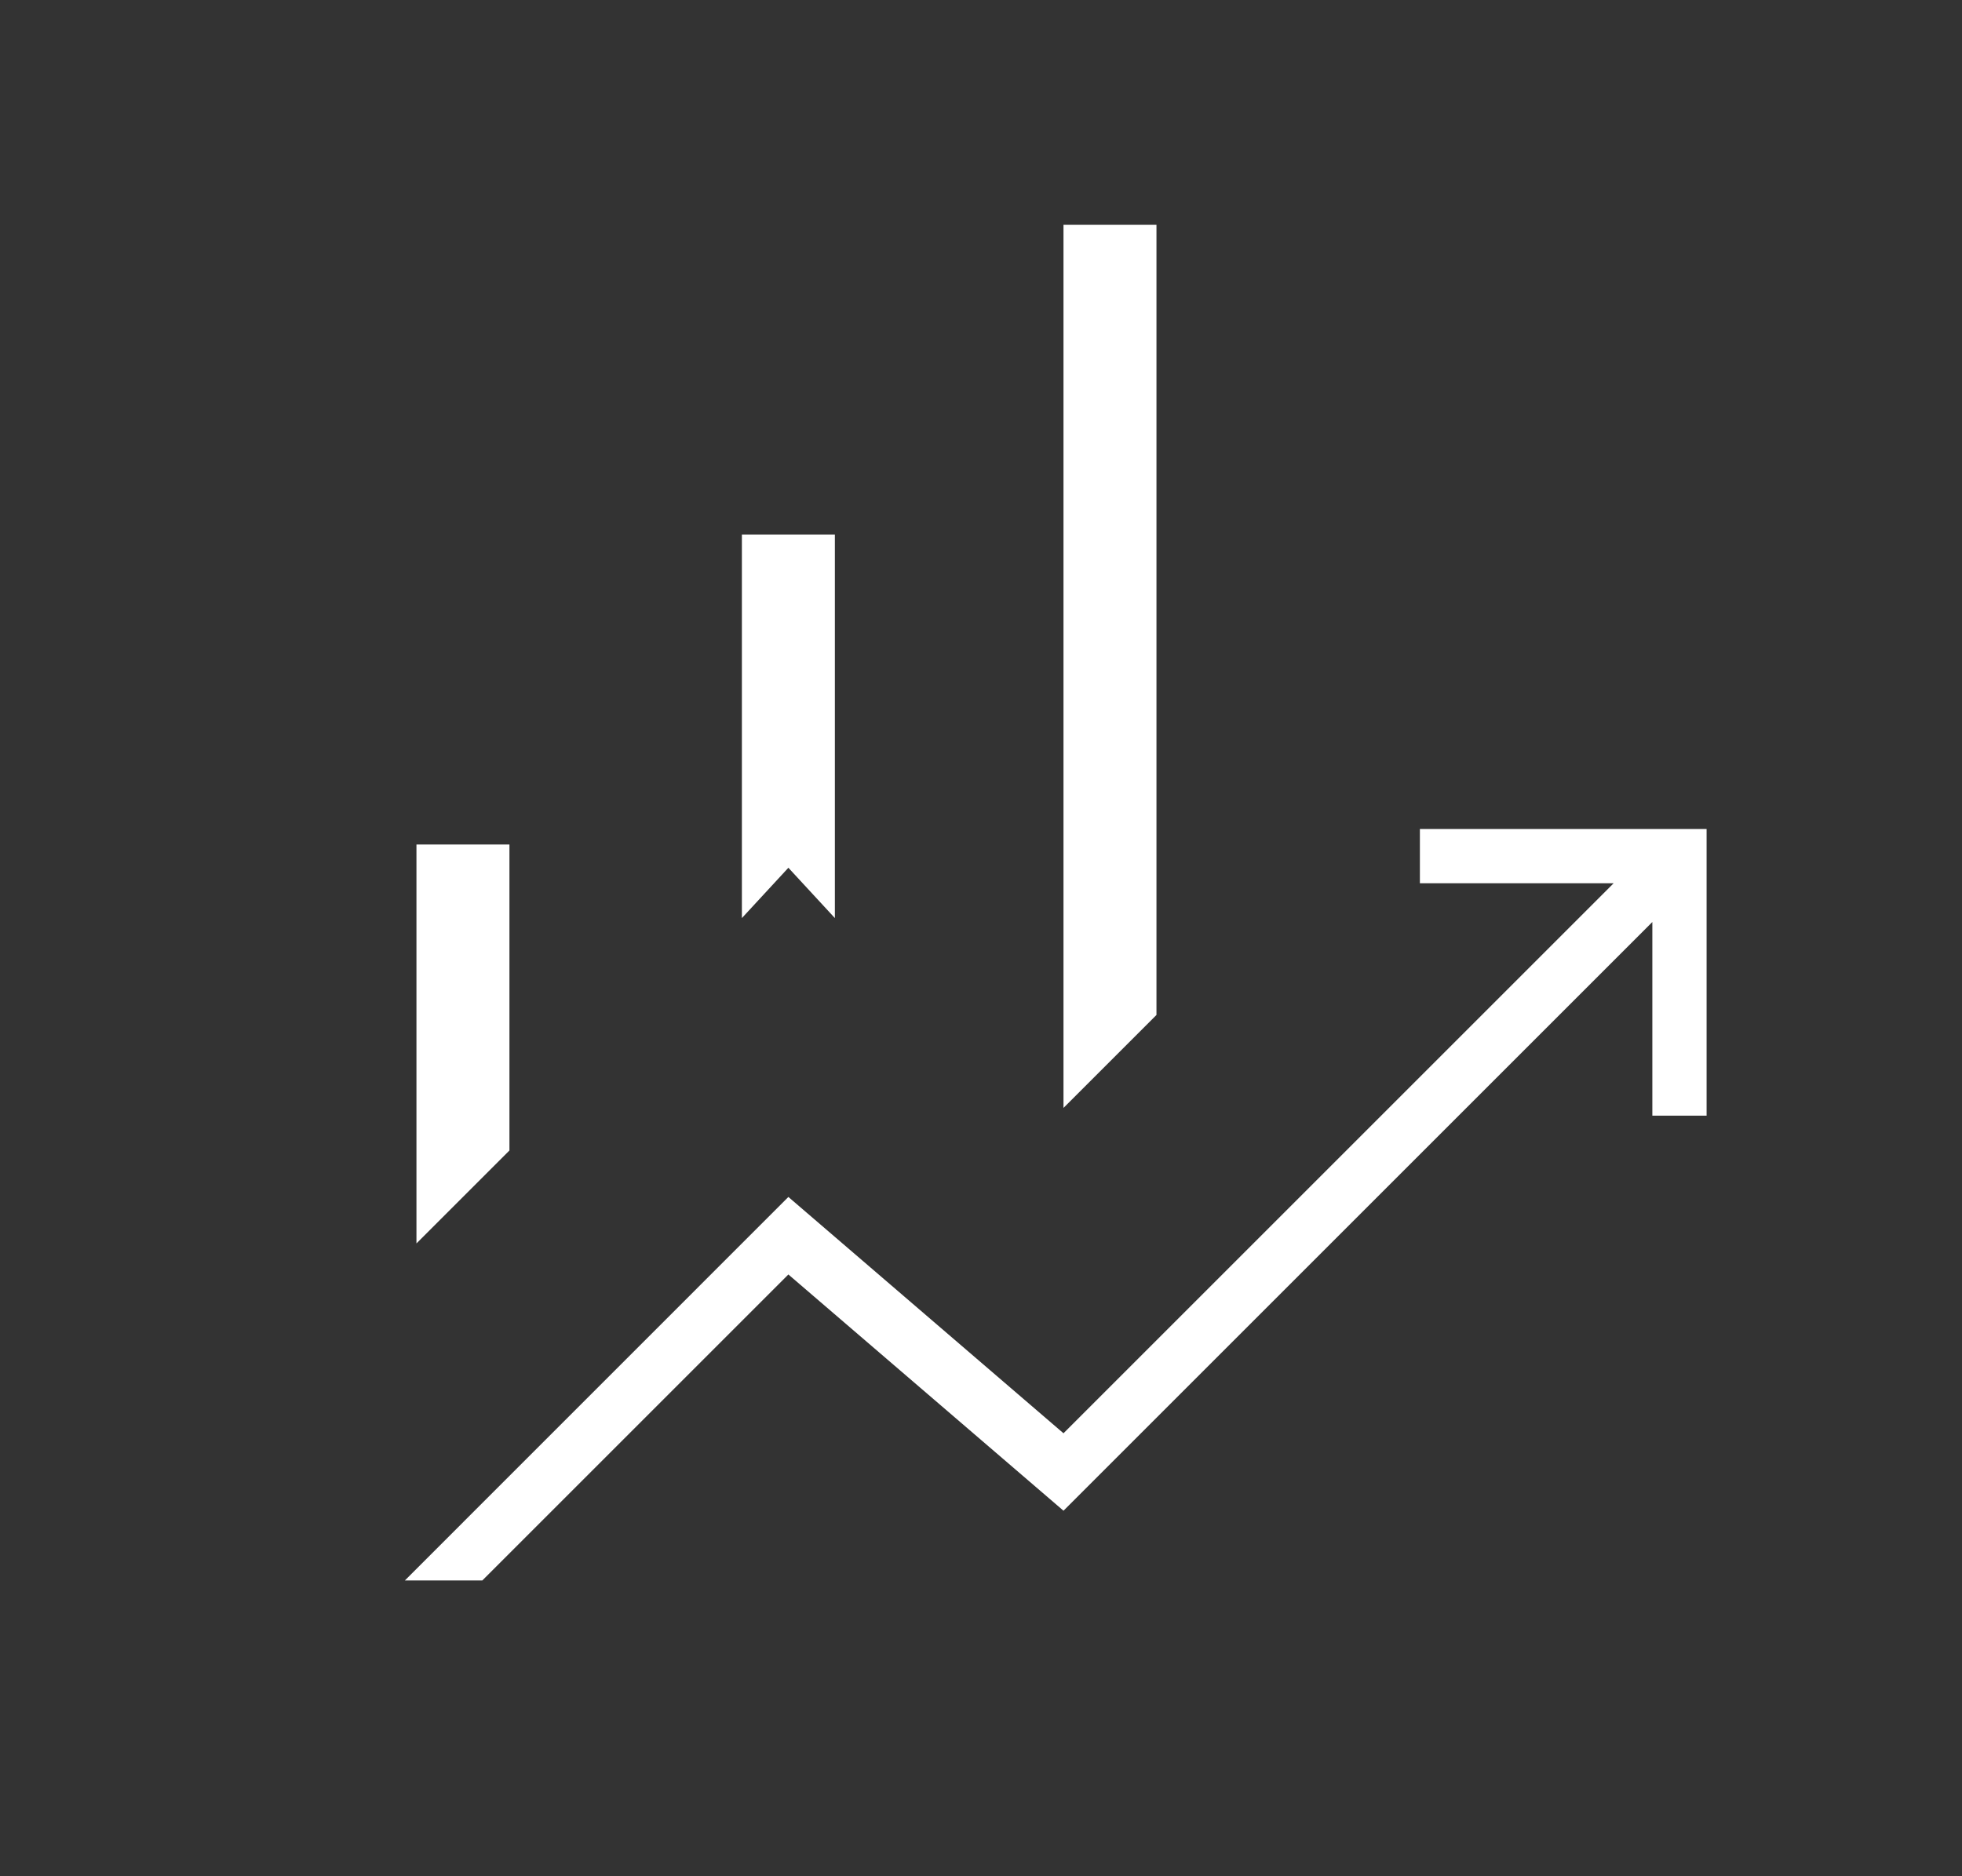 <svg width="23" height="22" viewBox="0 0 23 22" fill="none" xmlns="http://www.w3.org/2000/svg">
<rect x="0" y="0" width="23" height="22" fill="#333333" stroke="none"/>
<path d="M8.697 10.765V6.269H9.787V10.765L9.242 10.175L8.697 10.765ZM12.467 12.991V2.636H13.557V11.901L12.467 12.991ZM4.882 14.58V9.902H5.972V13.49L4.882 14.58ZM4.746 18.532L9.242 14.035L12.467 16.806L18.916 10.357H16.645V9.721H20.006V13.082H19.37V10.811L12.467 17.714L9.242 14.944L5.654 18.532H4.746Z" fill="white"/>
</svg>
